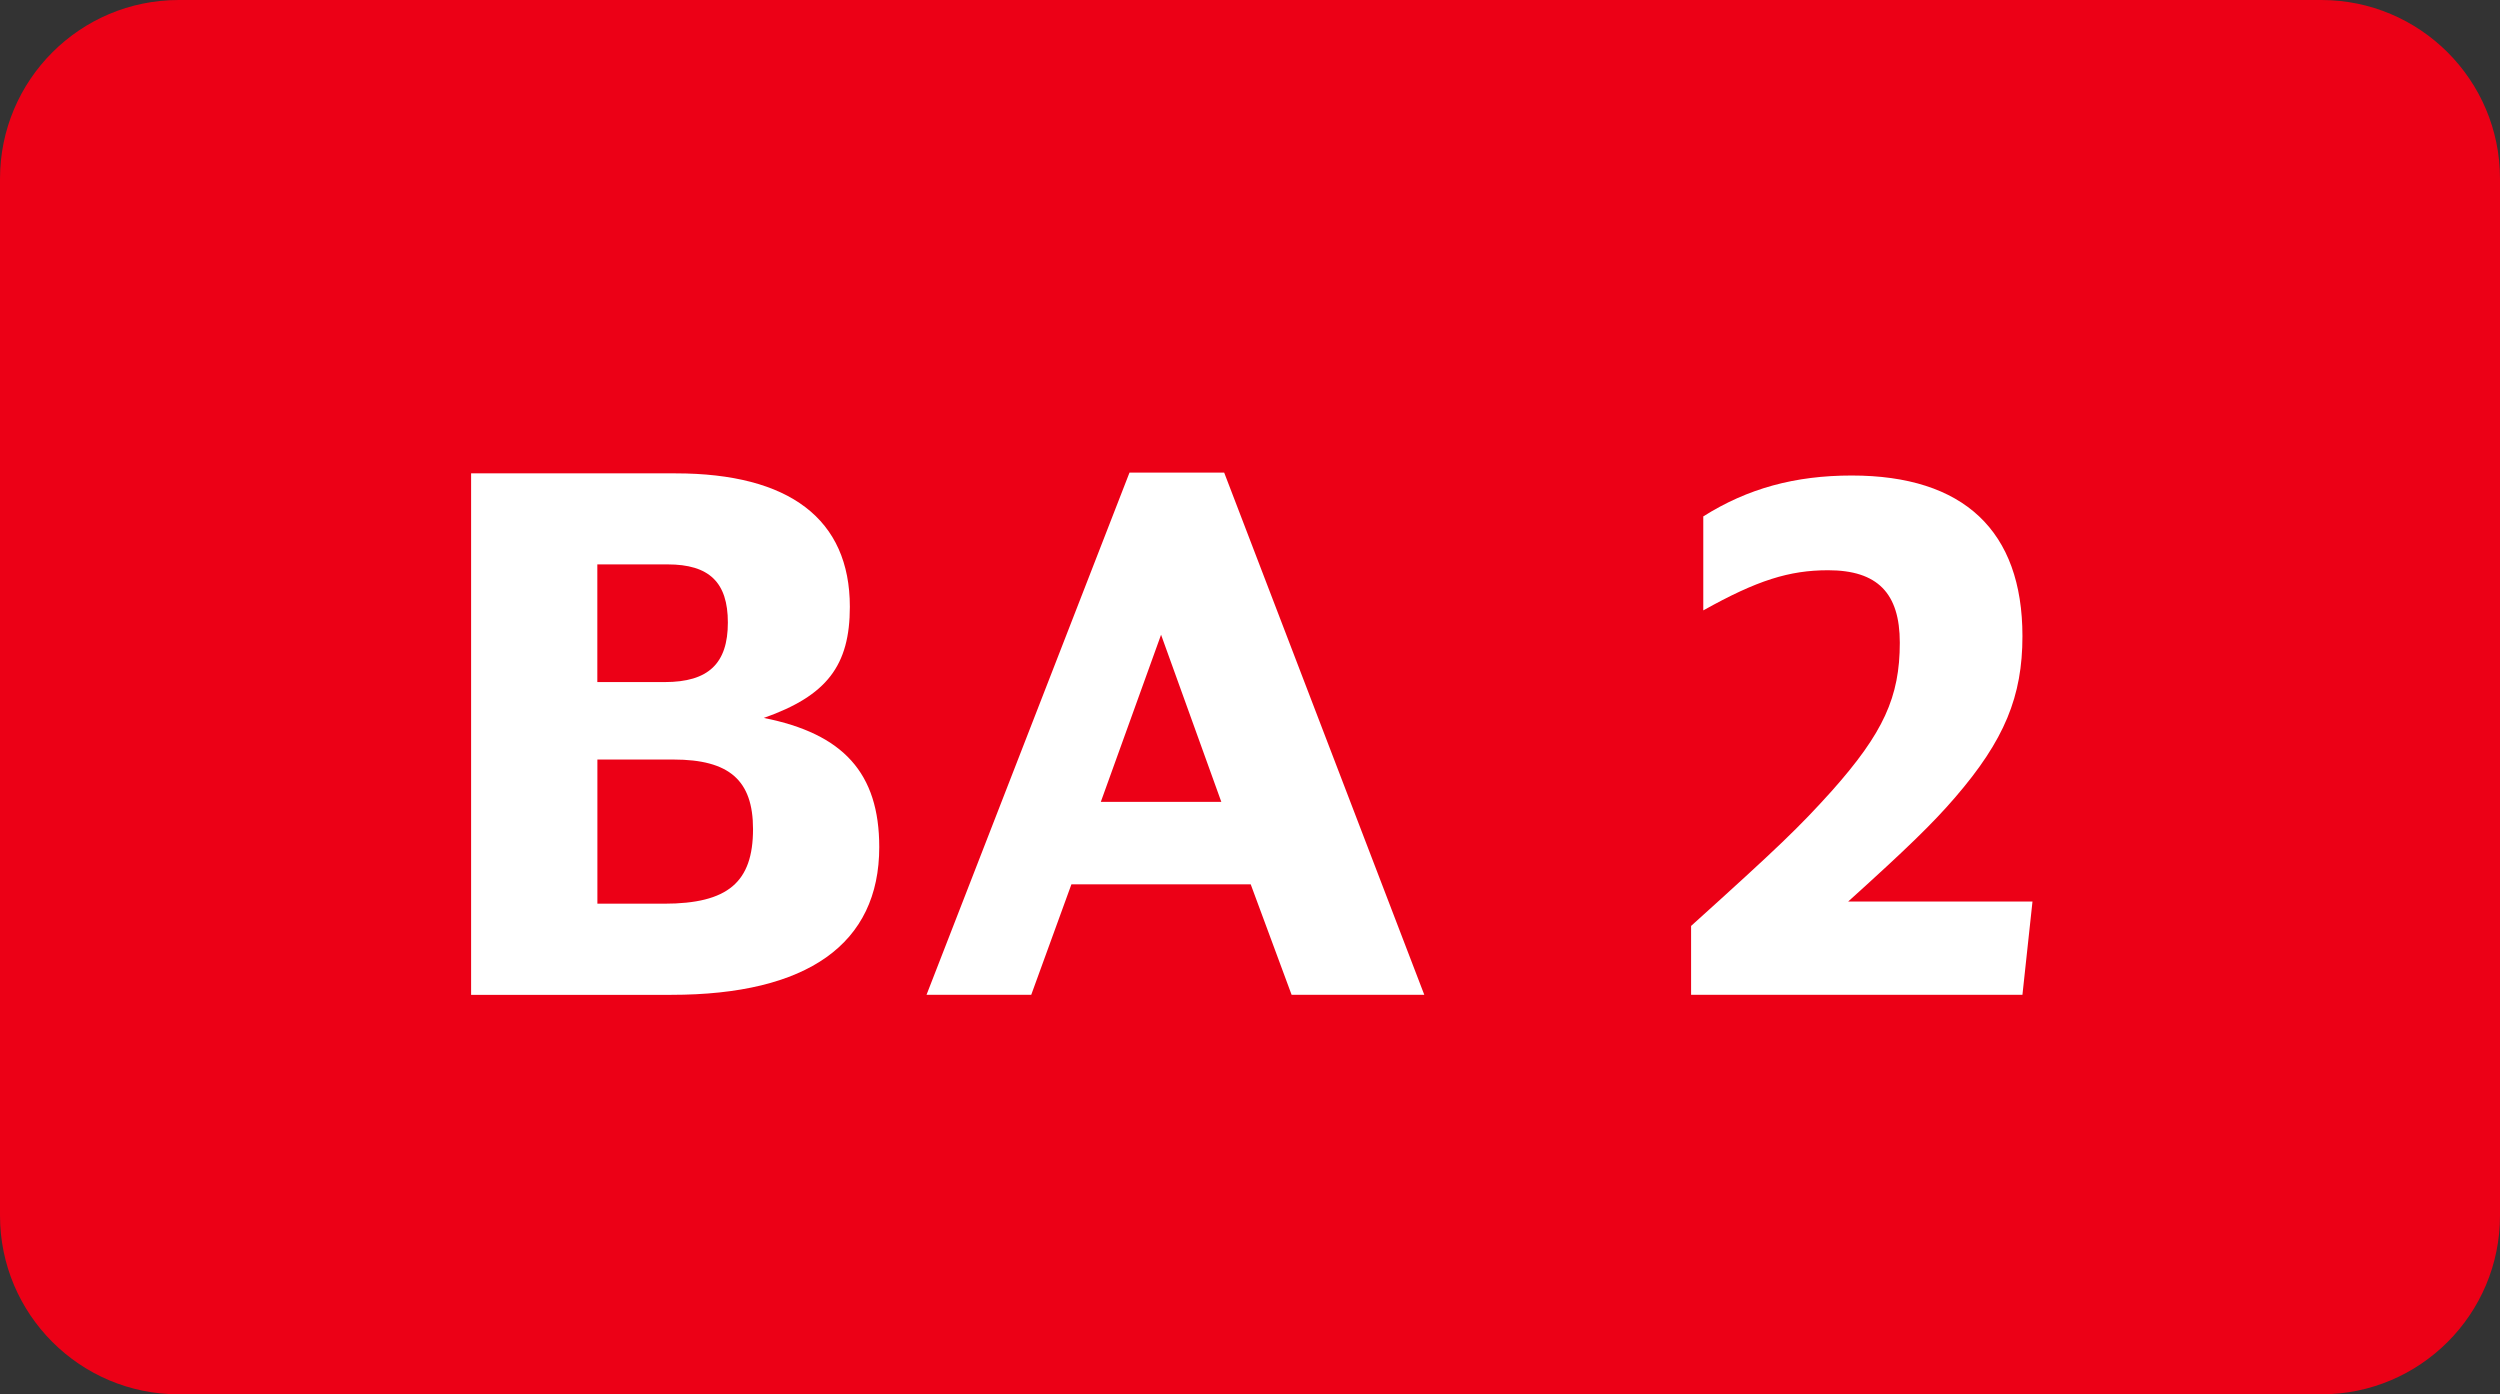 <?xml version="1.0" encoding="utf-8"?>
<!-- Generator: Adobe Illustrator 25.4.1, SVG Export Plug-In . SVG Version: 6.00 Build 0)  -->
<svg version="1.1" id="Ebene_1" xmlns="http://www.w3.org/2000/svg" xmlns:xlink="http://www.w3.org/1999/xlink" x="0px" y="0px"
	 viewBox="0 0 45.314 25.273" enable-background="new 0 0 45.314 25.273" xml:space="preserve">
<rect x="0" y="0" width="45.314" height="25.273" fill="#333333" stroke="none"/>
<path fill="#EC0016" d="M42.074,25.273H3.24c-1.789,0-3.24-1.451-3.24-3.24V3.24C0,1.451,1.451,0,3.24,0h38.834
	c1.789,0,3.24,1.451,3.24,3.24v18.793C45.314,23.823,43.863,25.273,42.074,25.273z"/>
<g>
	<path fill="#FFFFFF" d="M8.539,8.58h3.706c2.067,0,3.159,0.832,3.159,2.418c0,1.066-0.416,1.612-1.56,2.015
		c1.443,0.286,2.093,1.001,2.093,2.341c0,1.755-1.3,2.678-3.77,2.678H8.539V8.58z M12.049,12.363c0.793,0,1.144-0.338,1.144-1.079
		c0-0.729-0.338-1.054-1.092-1.054h-1.274v2.133H12.049z M12.037,16.38c1.157,0,1.612-0.39,1.612-1.352
		c0-0.884-0.429-1.261-1.443-1.261h-1.378v2.612H12.037z"/>
	<path fill="#FFFFFF" d="M23.411,18.031l-0.741-2.002h-3.25l-0.728,2.002h-1.898l3.679-9.465h1.716l3.627,9.465H23.411z
		 M21.045,11.505l-1.092,3.029h2.184L21.045,11.505z"/>
	<path fill="#FFFFFF" d="M30.652,16.783c1.599-1.443,1.95-1.781,2.548-2.444c0.936-1.053,1.235-1.703,1.235-2.69
		c0-0.897-0.403-1.313-1.3-1.313c-0.702,0-1.287,0.182-2.262,0.728V9.36c0.806-0.508,1.664-0.741,2.691-0.741
		c2.028,0,3.094,1.001,3.094,2.912c0,1.092-0.325,1.885-1.222,2.925c-0.403,0.468-0.871,0.923-1.937,1.885h3.341l-0.182,1.69h-6.006
		V16.783z"/>
</g>
<g>
</g>
<g>
</g>
<g>
</g>
<g>
</g>
<g>
</g>
<g>
</g>
<g>
</g>
<g>
</g>
<g>
</g>
<g>
</g>
<g>
</g>
<g>
</g>
<g>
</g>
<g>
</g>
<g>
</g>
</svg>
